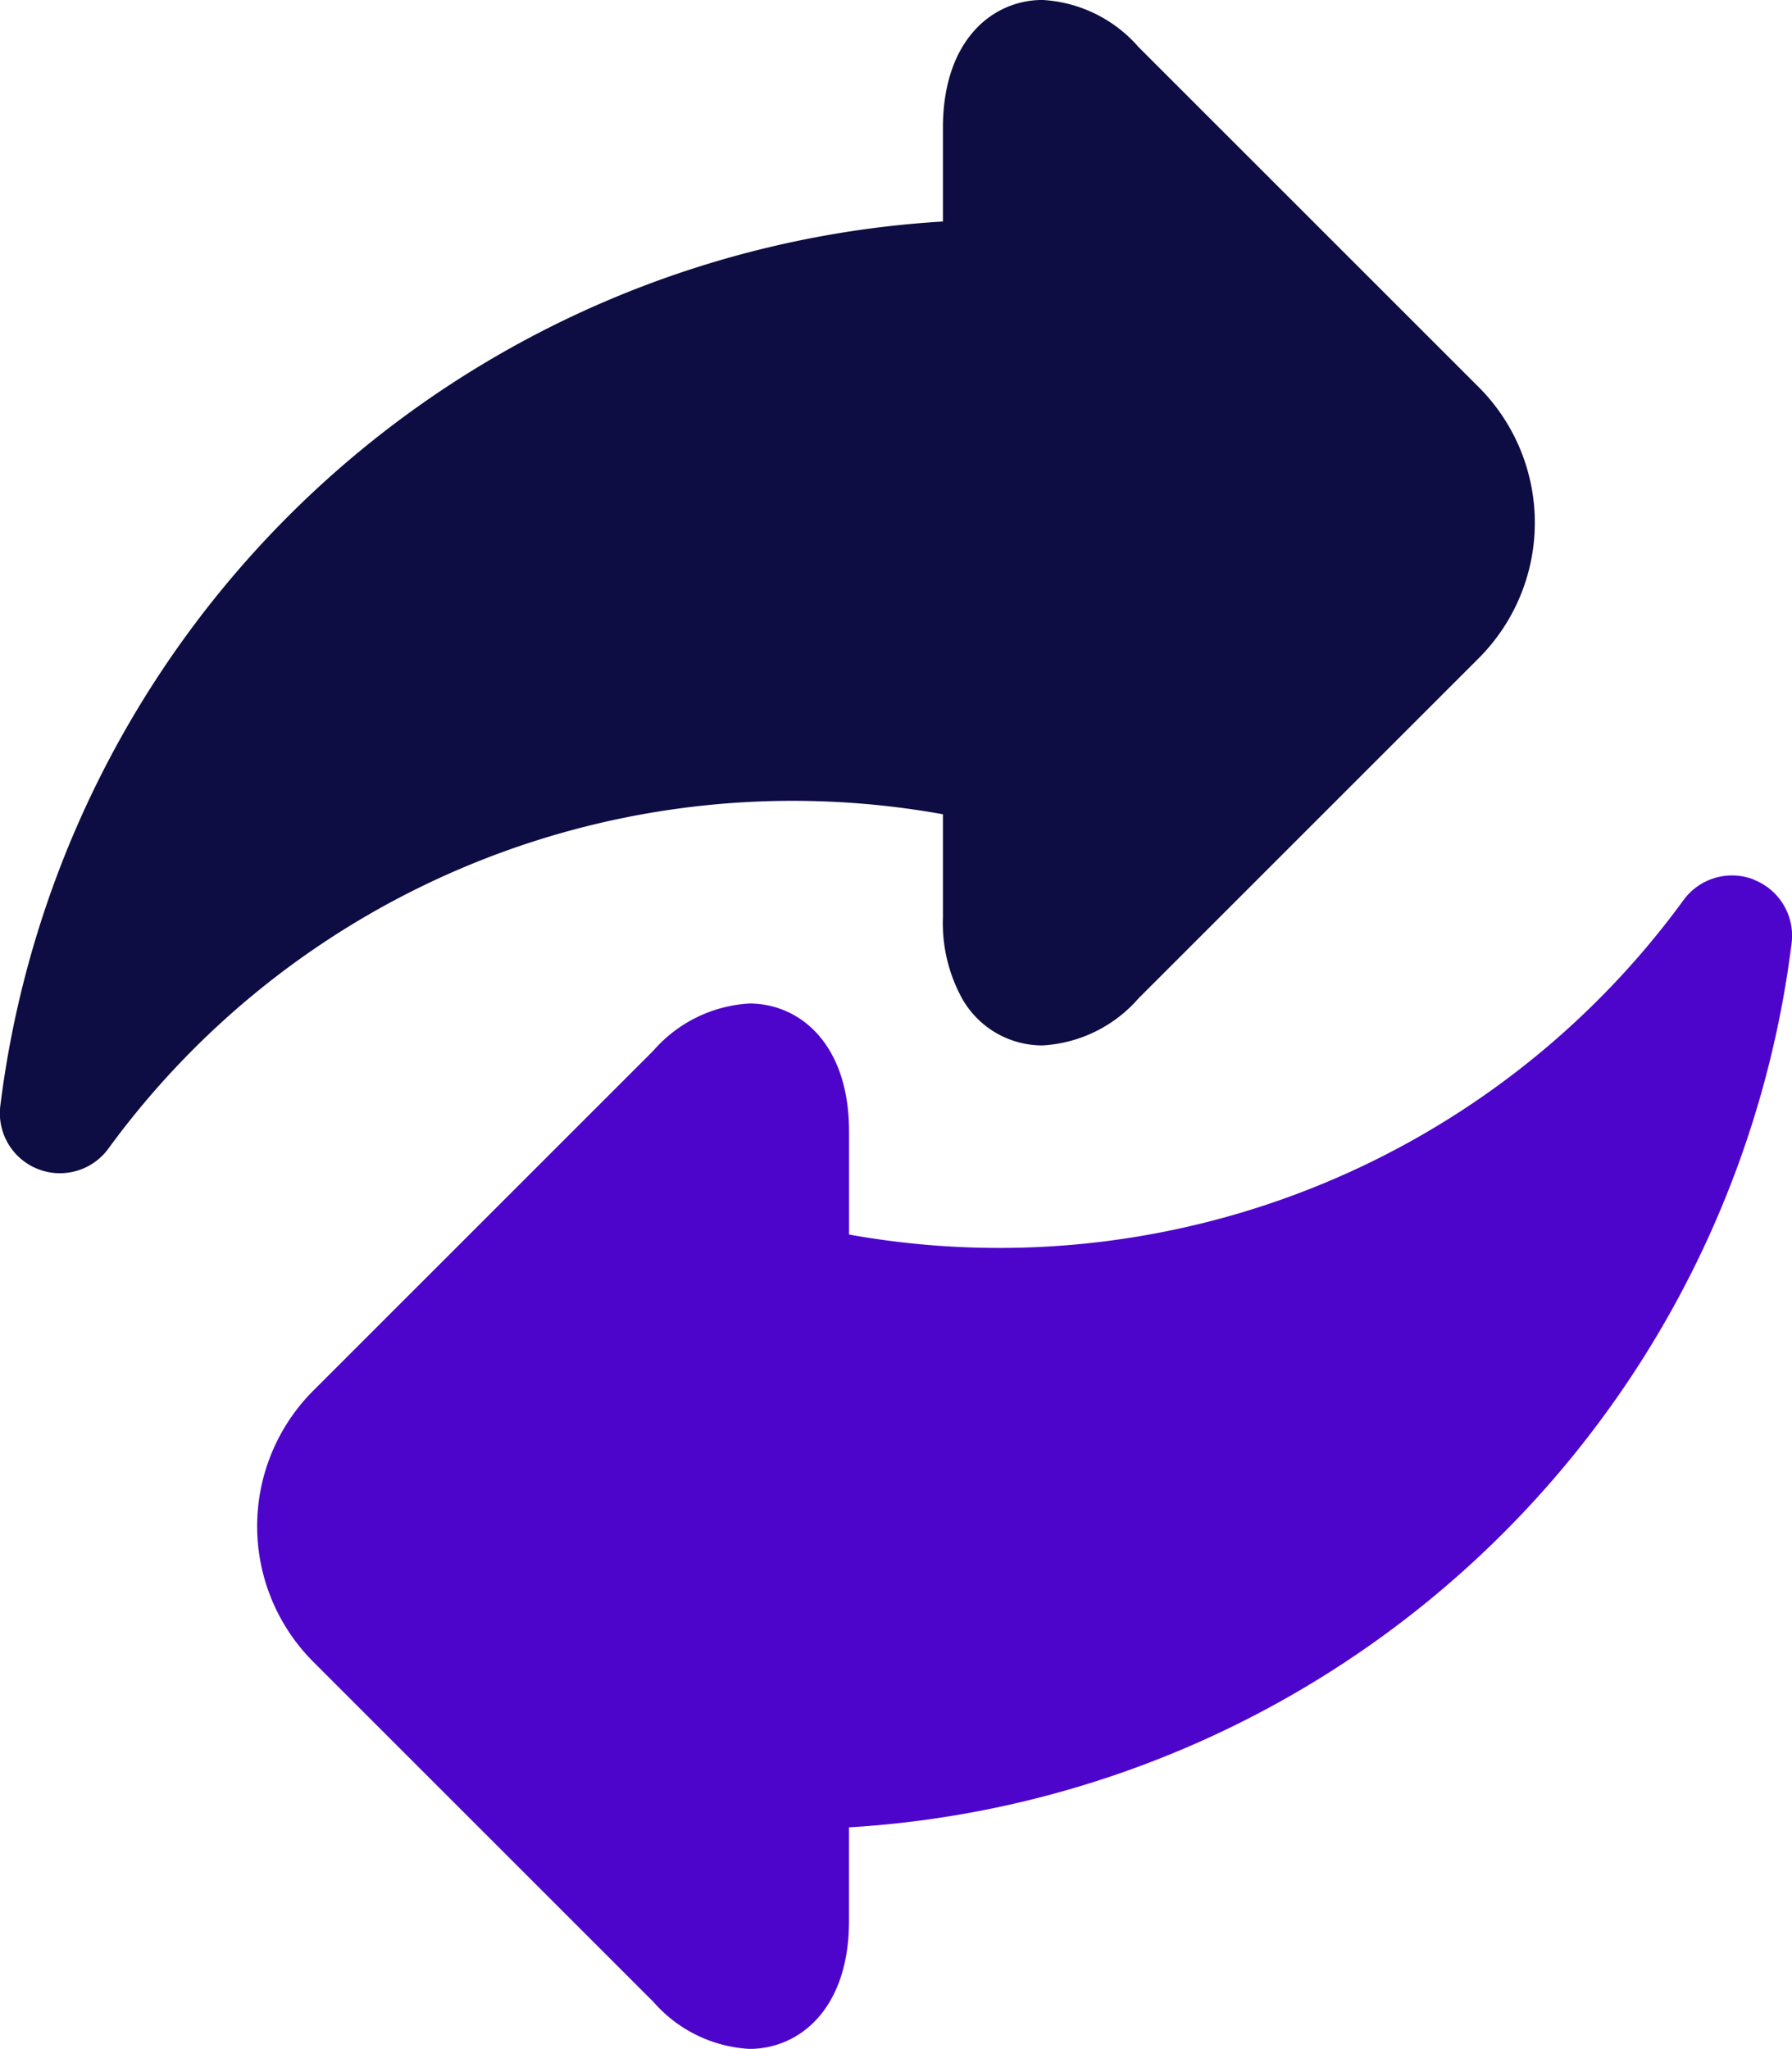<svg id="iteration" xmlns="http://www.w3.org/2000/svg" width="52.47" height="60" viewBox="0 0 52.47 60">
  <path id="Path_4345" data-name="Path 4345" d="M27.61,23.851v3.017a4.583,4.583,0,0,0,.569,2.388,2.7,2.7,0,0,0,2.347,1.36,4.028,4.028,0,0,0,2.809-1.376L43.3,19.275a5.617,5.617,0,0,0,0-7.935L33.336,1.377A4.026,4.026,0,0,0,30.526,0C29.075,0,27.61,1.16,27.61,3.748v2.74a29.6,29.6,0,0,0-27.6,25.9,1.758,1.758,0,0,0,3.163,1.252,24.8,24.8,0,0,1,24.434-9.794Zm0,0" transform="translate(-0.001 -0.001)" fill="#0d0c43"/>
  <path id="Path_4346" data-name="Path 4346" d="M108.081,218.888a1.757,1.757,0,0,0-2.065.6,24.8,24.8,0,0,1-24.433,9.793v-3.017c0-2.589-1.465-3.748-2.916-3.748a4.028,4.028,0,0,0-2.81,1.377l-9.964,9.963a5.618,5.618,0,0,0,0,7.935l9.963,9.963a4.028,4.028,0,0,0,2.81,1.376c1.451,0,2.916-1.159,2.916-3.748v-2.74a29.6,29.6,0,0,0,27.6-25.9,1.757,1.757,0,0,0-1.1-1.848Zm0,0" transform="translate(-56.723 -193.128)" fill="#4d05cb"/>
</svg>
